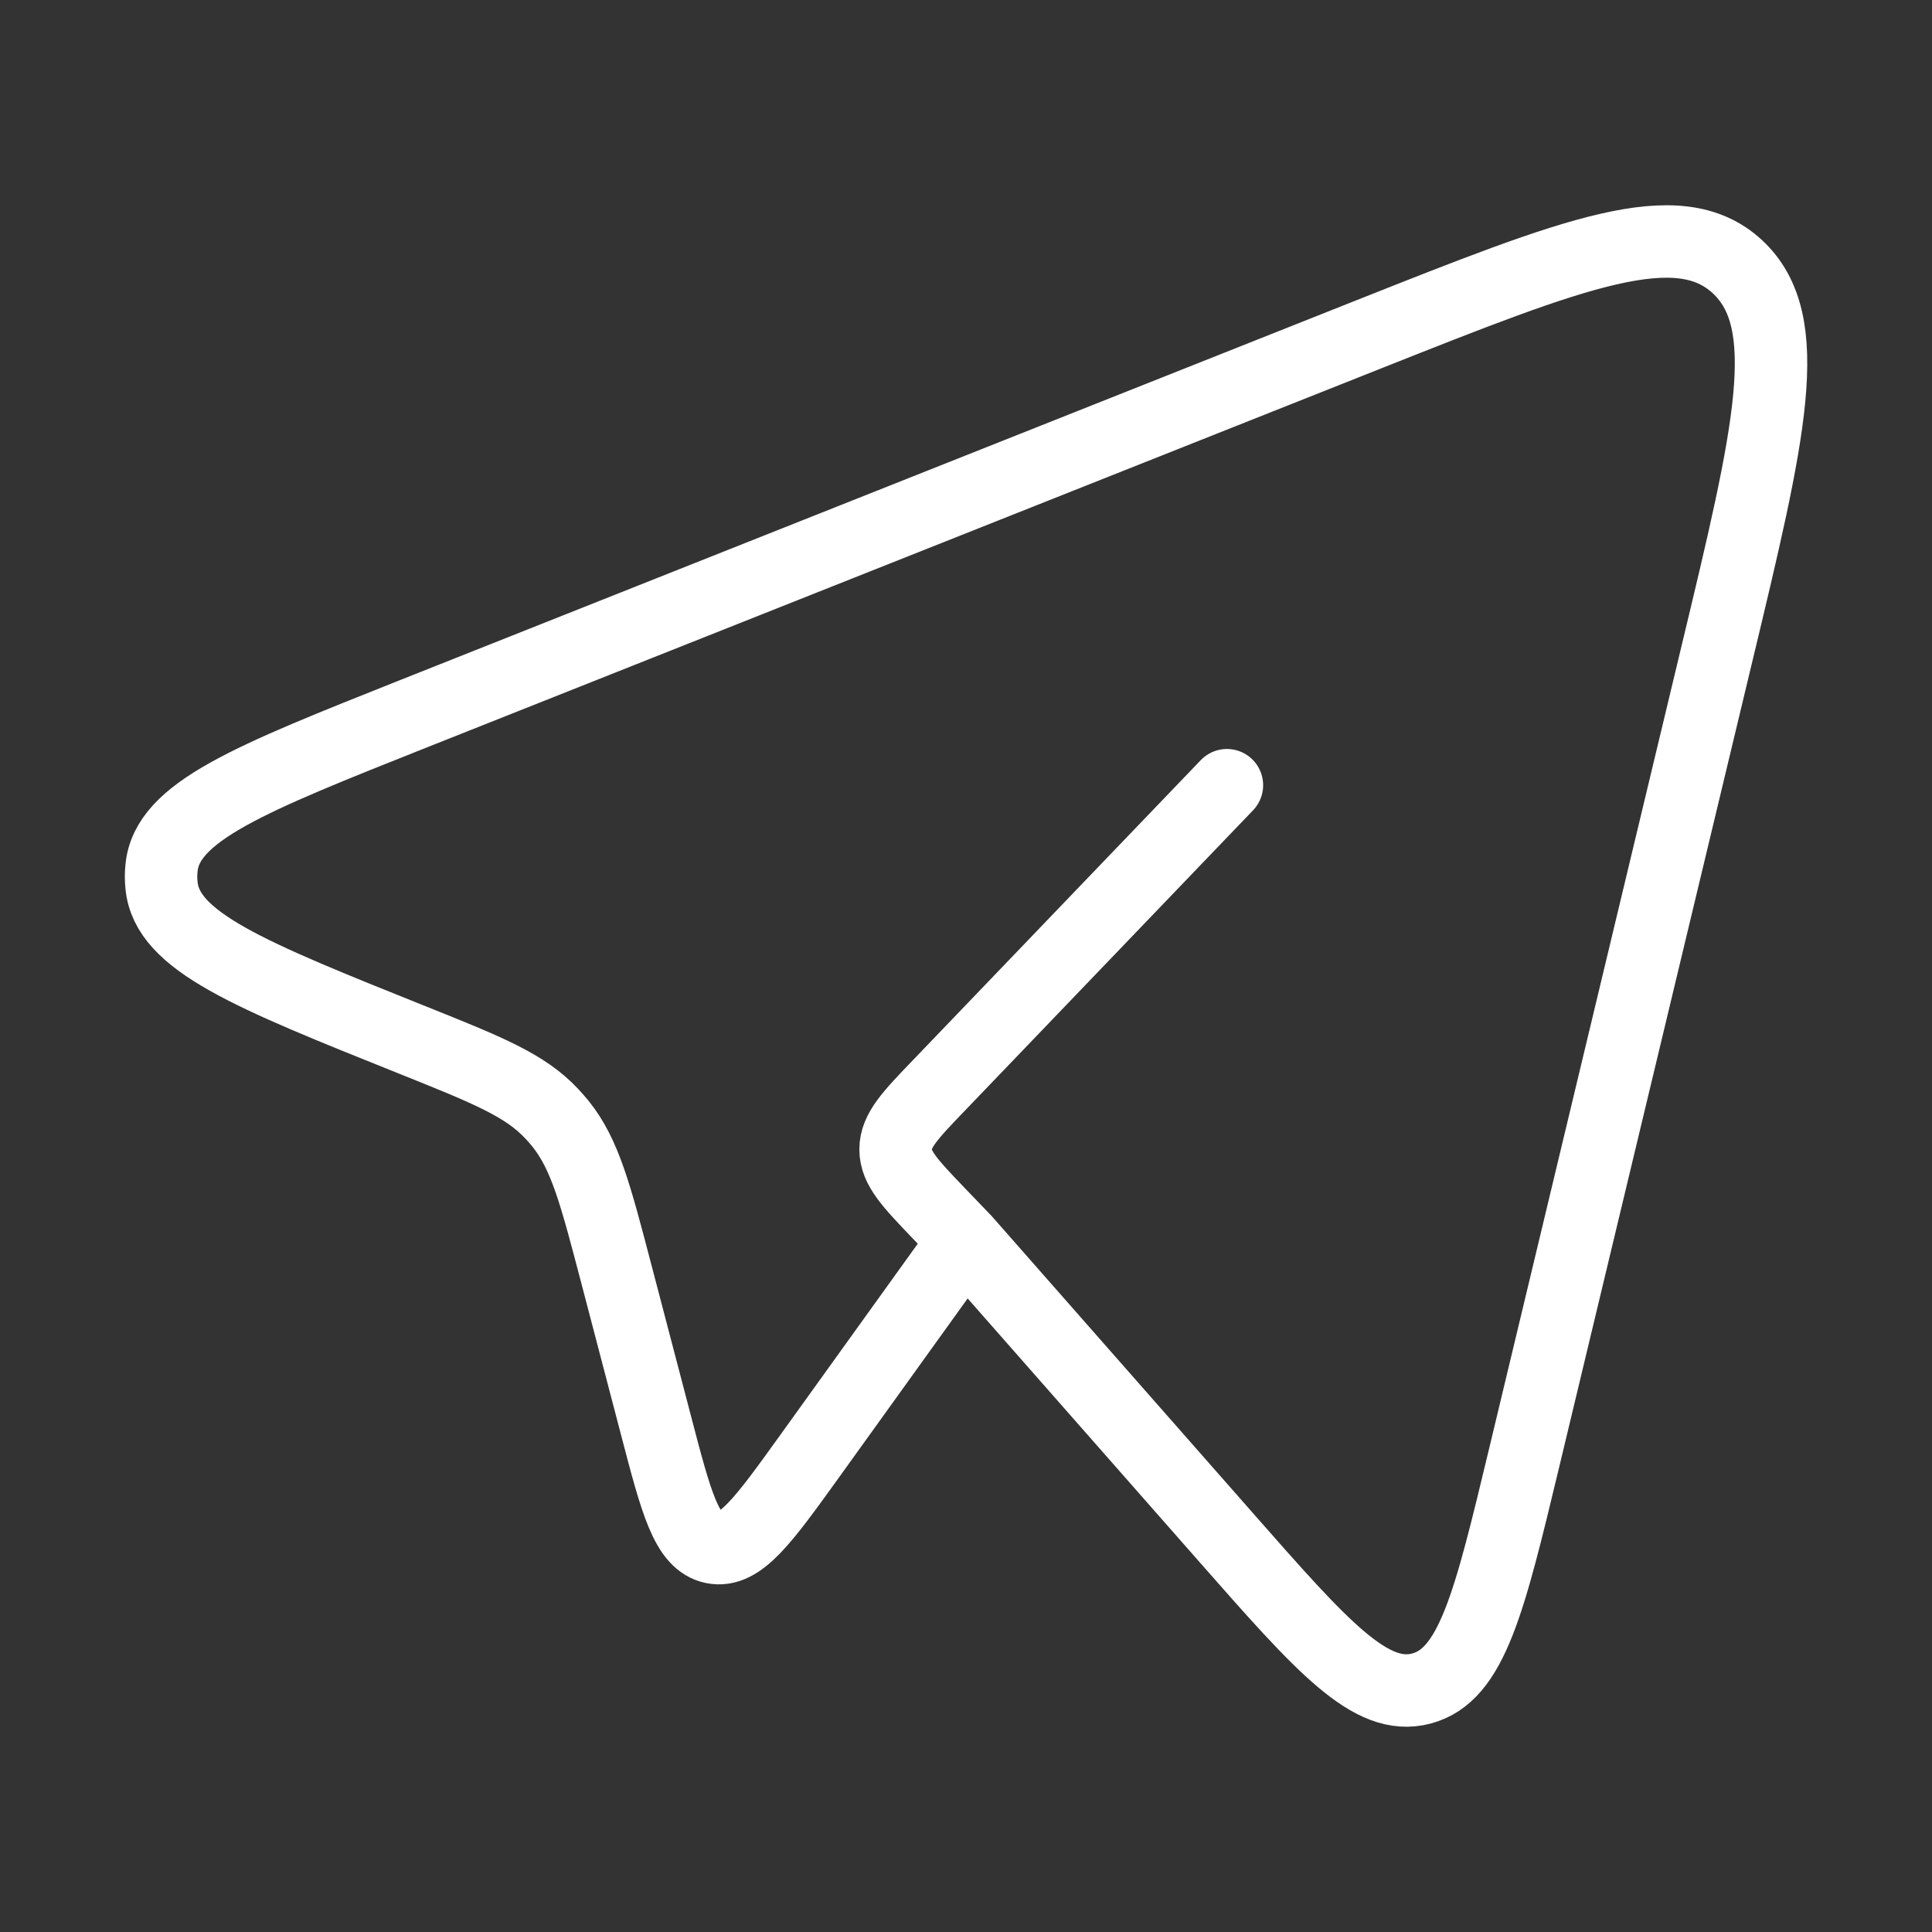 <?xml version="1.0" encoding="UTF-8"?> <svg xmlns="http://www.w3.org/2000/svg" width="40" height="40" viewBox="0 0 40 40" fill="none"><rect x="0" y="0" width="40" height="40" fill="#333333" stroke="none"/><path d="M19.975 25.68L25.379 31.824C27.379 34.099 28.38 35.237 29.429 34.959C30.475 34.682 30.835 33.185 31.554 30.191L35.537 13.577C36.645 8.964 37.199 6.659 35.969 5.52C34.739 4.382 32.607 5.229 28.344 6.92L8.567 14.775C5.157 16.131 3.452 16.807 3.344 17.971C3.331 18.089 3.331 18.209 3.344 18.327C3.449 19.492 5.15 20.174 8.557 21.539C10.099 22.157 10.87 22.467 11.424 23.059C11.486 23.125 11.546 23.194 11.604 23.265C12.114 23.899 12.33 24.732 12.765 26.392L13.58 29.504C14.002 31.12 14.214 31.93 14.769 32.041C15.324 32.151 15.805 31.48 16.77 30.139L19.975 25.68ZM19.975 25.68L19.447 25.131C18.844 24.5 18.542 24.187 18.542 23.797C18.542 23.407 18.842 23.092 19.447 22.464L25.402 16.257" stroke="white" stroke-width="1.5" stroke-linecap="round" stroke-linejoin="round"></path></svg> 